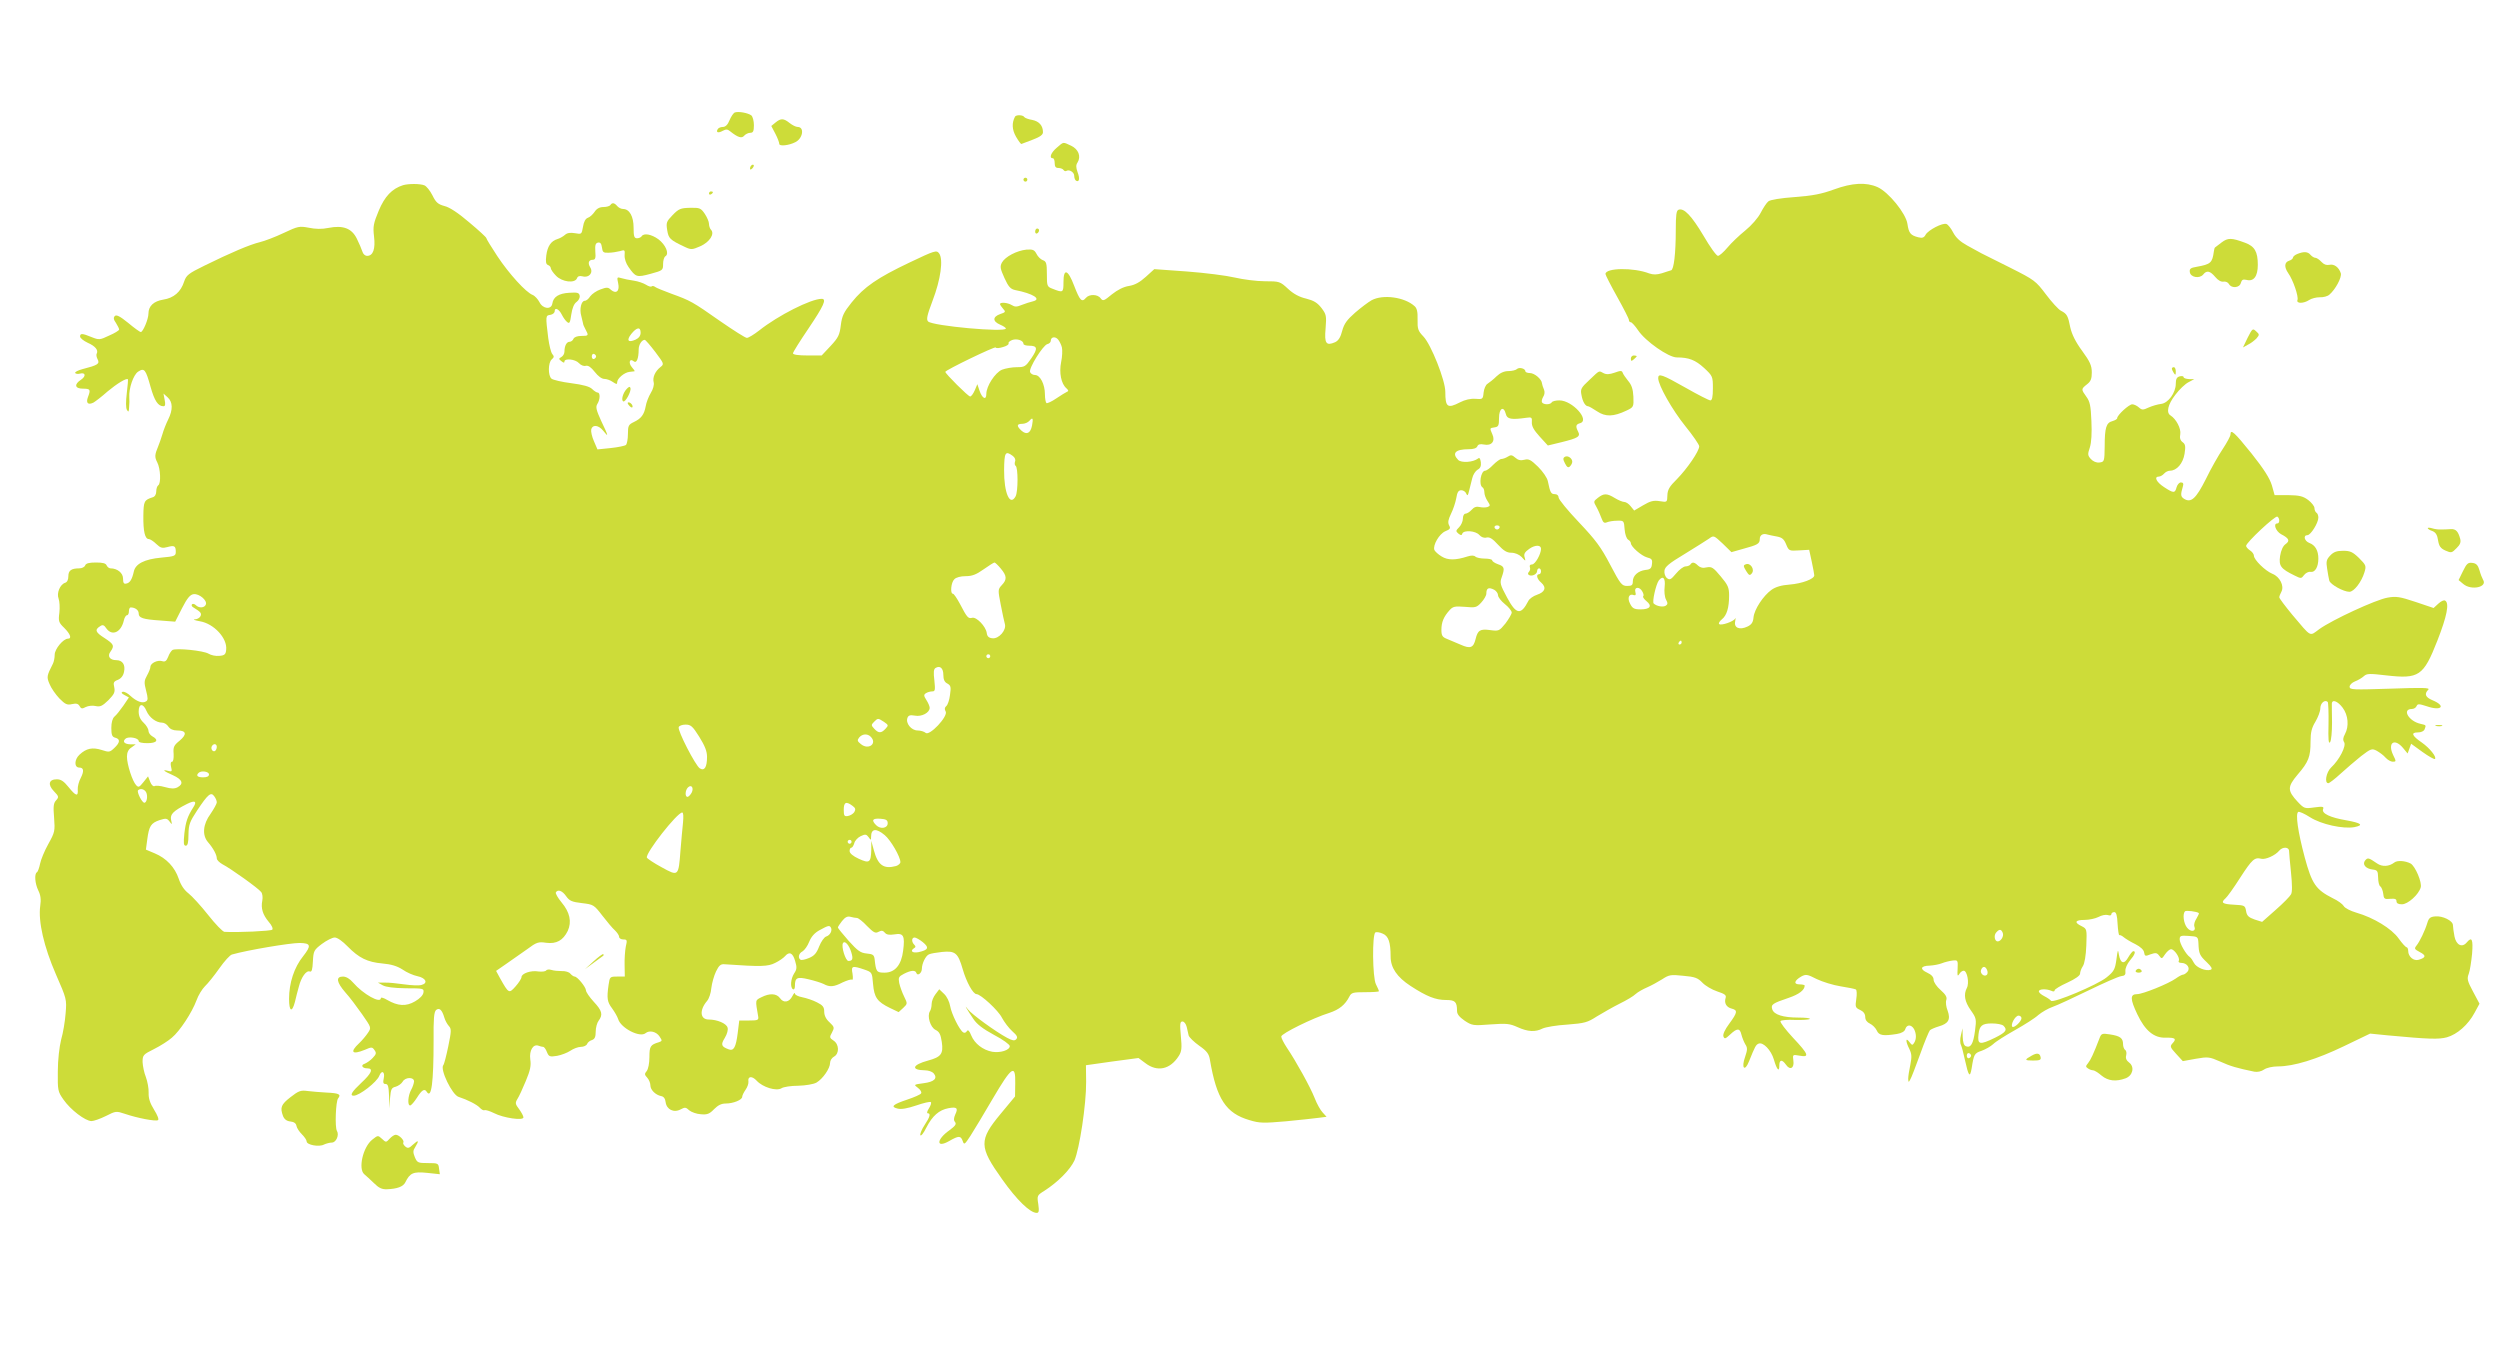 <?xml version="1.0" standalone="no"?>
<!DOCTYPE svg PUBLIC "-//W3C//DTD SVG 20010904//EN"
 "http://www.w3.org/TR/2001/REC-SVG-20010904/DTD/svg10.dtd">
<svg version="1.0" xmlns="http://www.w3.org/2000/svg"
 width="1280pt" height="697pt" viewBox="0 0 1280 697"
 preserveAspectRatio="xMidYMid meet">
<g transform="translate(0,697) scale(0.1,-0.1)"
fill="#cddc39" stroke="none">
<path d="M3762 6394 c-7 -3 -19 -21 -27 -40 -9 -23 -21 -34 -34 -34 -11 0 -23
-5 -26 -11 -11 -17 2 -22 25 -9 17 9 25 9 38 -2 40 -32 60 -38 72 -23 7 8 21
15 31 15 15 0 19 8 19 39 0 21 -6 44 -13 50 -17 13 -67 22 -85 15z"/>
<path d="M5197 6373 c-17 -32 -16 -66 5 -103 13 -22 25 -39 28 -37 3 1 29 11
58 22 37 14 52 25 52 38 0 34 -20 56 -55 63 -19 3 -38 10 -41 15 -6 11 -41 12
-47 2z"/>
<path d="M3971 6343 l-22 -18 21 -40 c11 -21 20 -45 20 -52 0 -13 49 -8 82 9
39 19 48 78 12 78 -9 0 -27 9 -41 20 -31 25 -45 25 -72 3z"/>
<path d="M5411 6214 c-30 -25 -41 -54 -21 -54 6 0 10 -11 10 -25 0 -18 5 -25
19 -25 11 0 23 -5 26 -10 4 -6 10 -8 15 -5 15 9 40 -7 40 -25 0 -11 4 -21 9
-25 17 -10 21 11 8 44 -8 23 -9 36 0 49 19 31 5 68 -33 86 -43 20 -37 21 -73
-10z"/>
<path d="M3847 6123 c-4 -3 -7 -11 -7 -17 0 -6 5 -5 12 2 6 6 9 14 7 17 -3 3
-9 2 -12 -2z"/>
<path d="M5240 6050 c0 -5 5 -10 10 -10 6 0 10 5 10 10 0 6 -4 10 -10 10 -5 0
-10 -4 -10 -10z"/>
<path d="M2064 6022 c-57 -18 -94 -57 -125 -131 -27 -65 -30 -81 -24 -131 8
-65 -5 -100 -35 -100 -11 0 -21 9 -25 23 -4 12 -16 41 -28 65 -26 53 -70 70
-146 55 -33 -7 -66 -6 -100 1 -48 9 -55 8 -129 -27 -42 -20 -97 -41 -122 -47
-50 -12 -147 -53 -283 -120 -82 -40 -93 -49 -104 -81 -17 -54 -54 -85 -107
-93 -49 -8 -76 -33 -76 -72 0 -28 -28 -94 -39 -94 -5 0 -34 21 -65 47 -42 34
-60 43 -68 35 -8 -8 -7 -18 6 -36 9 -14 16 -29 16 -33 0 -5 -23 -19 -51 -31
-48 -23 -52 -23 -90 -8 -48 20 -59 20 -59 3 0 -8 18 -22 39 -32 39 -17 56 -38
46 -56 -3 -5 -1 -18 5 -29 12 -23 0 -30 -78 -50 -23 -6 -40 -15 -37 -20 3 -4
14 -6 24 -3 29 8 33 -13 6 -31 -37 -24 -32 -46 10 -46 38 0 40 -5 25 -44 -11
-30 1 -41 29 -27 10 6 43 31 72 57 48 40 97 70 104 62 1 -2 -1 -34 -6 -72 -5
-42 -5 -75 1 -85 8 -13 10 -10 11 14 2 17 2 39 1 50 -3 47 21 116 45 132 32
21 39 12 64 -78 20 -71 38 -99 66 -99 9 0 11 9 6 33 l-6 32 21 -19 c27 -24 28
-64 3 -114 -10 -20 -24 -55 -30 -77 -7 -22 -16 -49 -21 -60 -18 -43 -19 -55
-5 -82 17 -32 20 -109 5 -118 -5 -3 -10 -17 -10 -31 0 -15 -7 -27 -18 -30 -44
-14 -47 -20 -48 -95 -1 -79 8 -119 28 -119 6 0 24 -11 38 -25 22 -21 31 -23
57 -16 36 10 43 6 43 -25 0 -20 -6 -23 -74 -29 -87 -8 -133 -32 -141 -72 -9
-40 -20 -58 -39 -61 -12 -3 -16 4 -16 26 0 28 -29 52 -64 52 -8 0 -16 7 -20
15 -4 11 -20 15 -55 15 -34 0 -51 -4 -55 -15 -3 -8 -16 -15 -30 -15 -41 0 -56
-11 -56 -40 0 -18 -6 -31 -17 -34 -26 -9 -44 -53 -33 -81 5 -13 7 -46 4 -72
-6 -44 -3 -51 25 -78 31 -31 40 -55 19 -55 -24 0 -68 -53 -68 -82 0 -16 -4
-36 -9 -46 -32 -63 -33 -68 -17 -105 8 -20 31 -53 50 -73 30 -30 39 -35 65
-29 22 5 32 2 39 -11 7 -13 13 -14 31 -4 12 6 35 9 51 5 23 -5 34 0 65 30 30
31 35 41 30 66 -6 24 -3 30 18 38 17 7 28 21 32 41 8 37 -8 60 -40 60 -33 0
-47 21 -29 44 21 30 17 38 -32 70 -46 29 -50 42 -21 60 13 9 20 6 32 -12 29
-40 75 -20 89 41 3 15 11 27 16 27 6 0 10 9 10 20 0 11 4 20 9 20 23 0 41 -14
41 -30 0 -24 21 -31 111 -37 l76 -6 35 69 c27 53 42 70 60 72 28 3 70 -32 62
-53 -7 -18 -35 -20 -52 -3 -6 6 -15 8 -19 4 -4 -4 -1 -12 7 -16 37 -23 43 -29
37 -44 -4 -9 -17 -17 -29 -17 -13 -1 -1 -5 26 -10 71 -12 141 -87 134 -146 -2
-23 -8 -29 -35 -31 -18 -2 -42 3 -55 11 -26 16 -166 30 -185 19 -6 -4 -17 -20
-22 -35 -9 -22 -16 -27 -31 -22 -23 7 -60 -10 -60 -30 0 -7 -8 -27 -17 -43
-15 -27 -16 -36 -5 -78 10 -38 10 -49 0 -55 -18 -12 -48 -1 -80 28 -14 14 -32
23 -40 21 -9 -3 -6 -9 10 -17 l22 -12 -29 -43 c-16 -23 -36 -48 -45 -55 -10
-9 -16 -30 -16 -58 0 -36 4 -46 20 -50 27 -7 25 -25 -5 -53 -23 -22 -27 -22
-64 -10 -47 15 -79 9 -114 -24 -27 -25 -28 -66 -1 -66 23 0 25 -18 8 -52 -10
-18 -17 -45 -16 -60 3 -38 -9 -35 -47 12 -24 30 -39 40 -60 40 -41 0 -48 -27
-15 -61 26 -27 26 -30 11 -47 -13 -14 -15 -31 -10 -89 5 -68 4 -74 -30 -135
-19 -34 -38 -80 -42 -101 -4 -20 -11 -40 -16 -43 -14 -8 -10 -58 7 -93 12 -24
15 -46 10 -79 -11 -80 19 -210 80 -350 55 -126 56 -128 50 -200 -3 -41 -13
-101 -23 -135 -9 -37 -17 -103 -17 -163 -1 -96 0 -103 29 -144 36 -52 111
-109 143 -110 12 0 46 12 74 26 51 26 53 26 98 11 61 -21 158 -40 169 -32 6 3
-3 26 -20 53 -21 34 -29 58 -28 87 1 22 -6 58 -14 80 -9 22 -16 57 -17 77 0
36 3 39 59 67 32 16 73 42 91 58 41 34 103 129 126 191 9 26 29 58 43 72 15
14 48 55 74 92 26 37 55 69 65 71 81 23 297 59 346 59 58 -1 61 -13 18 -68
-46 -57 -72 -137 -72 -218 0 -65 15 -73 30 -16 5 22 14 57 20 78 12 48 38 85
56 78 10 -4 14 9 16 52 3 53 5 58 46 89 24 18 54 33 66 33 13 0 40 -19 66 -46
58 -59 101 -80 178 -87 45 -4 75 -13 103 -31 21 -15 56 -30 76 -34 44 -9 56
-36 21 -45 -13 -4 -52 -2 -88 3 -36 5 -81 10 -100 9 l-35 0 25 -14 c17 -9 56
-14 118 -15 91 0 93 -1 90 -22 -2 -14 -19 -31 -43 -45 -46 -27 -88 -24 -142 7
-18 11 -33 15 -33 10 0 -31 -91 20 -142 79 -17 20 -36 31 -52 31 -38 0 -33
-29 12 -81 22 -24 60 -75 86 -112 47 -68 48 -68 30 -95 -10 -15 -30 -39 -46
-54 -48 -45 -36 -60 30 -33 34 15 38 15 49 -1 11 -15 10 -21 -9 -41 -11 -12
-30 -25 -40 -29 -23 -7 -14 -24 13 -24 32 0 22 -25 -31 -74 -49 -46 -61 -66
-39 -66 29 0 119 70 131 102 12 31 30 21 23 -12 -5 -23 -3 -30 9 -30 13 0 16
-13 18 -62 l2 -63 3 52 c4 46 7 54 29 59 13 4 29 15 35 25 13 25 59 26 59 2
-1 -10 -7 -29 -15 -43 -16 -29 -20 -80 -5 -80 5 0 21 18 35 40 25 40 39 48 50
30 24 -39 35 48 35 261 -1 114 2 148 13 158 17 13 30 1 42 -39 4 -14 14 -33
23 -43 14 -15 13 -26 -3 -105 -10 -48 -21 -91 -25 -95 -19 -21 45 -153 78
-163 46 -15 93 -39 108 -55 9 -10 20 -16 25 -13 5 2 26 -4 48 -15 48 -25 151
-40 151 -22 0 7 -10 25 -22 42 -20 26 -21 32 -9 52 8 12 27 53 43 92 23 55 28
79 23 111 -6 46 15 80 42 70 8 -3 19 -6 24 -6 5 0 14 -12 19 -26 10 -24 14
-26 52 -20 22 4 53 16 68 26 16 11 40 20 54 20 15 0 29 7 32 15 3 8 14 17 25
20 14 5 19 16 19 43 0 20 7 46 15 56 23 31 18 51 -25 97 -22 24 -40 50 -40 59
-1 17 -44 70 -58 70 -5 0 -15 7 -22 15 -6 8 -26 14 -43 13 -18 0 -42 2 -54 6
-12 4 -24 2 -27 -3 -4 -5 -21 -7 -39 -5 -38 7 -87 -10 -87 -29 0 -7 -14 -29
-30 -47 -34 -38 -35 -38 -80 42 l-20 37 52 36 c29 20 77 54 107 75 48 36 58
39 97 33 53 -7 87 12 111 61 21 46 11 95 -32 146 -19 23 -32 46 -29 51 10 17
33 9 53 -20 17 -24 30 -29 81 -35 58 -7 61 -8 104 -64 24 -31 53 -66 65 -76
11 -11 21 -25 21 -33 0 -7 10 -13 21 -13 20 0 21 -3 13 -37 -4 -21 -7 -64 -6
-95 l1 -58 -38 0 c-38 0 -39 -1 -45 -42 -10 -70 -7 -88 18 -121 13 -18 27 -42
31 -55 14 -46 111 -96 140 -72 20 17 56 8 72 -17 14 -21 14 -23 -3 -29 -44
-13 -49 -21 -49 -76 0 -32 -6 -62 -14 -72 -12 -14 -11 -19 3 -34 9 -10 16 -28
16 -39 0 -23 26 -49 55 -55 13 -2 21 -13 23 -31 5 -38 42 -56 77 -37 22 12 27
11 44 -5 11 -9 38 -19 60 -20 32 -3 44 2 67 26 20 20 37 29 60 29 39 0 84 19
84 34 0 7 8 23 17 36 10 14 16 32 15 42 -5 28 18 31 42 5 31 -34 101 -55 127
-39 10 7 49 13 86 13 38 1 79 8 93 16 33 19 70 73 70 101 0 12 9 26 20 32 28
15 27 63 -2 82 -21 14 -22 17 -8 42 13 25 12 28 -13 52 -18 16 -27 35 -27 54
0 24 -7 33 -37 48 -21 11 -55 22 -75 26 -21 4 -38 12 -38 19 0 7 -6 1 -13 -13
-16 -32 -45 -37 -63 -11 -18 25 -53 27 -96 5 -32 -16 -31 -12 -16 -99 3 -18
-3 -20 -47 -20 l-50 0 -8 -65 c-9 -71 -20 -92 -45 -83 -39 14 -43 24 -21 59
12 20 18 42 14 53 -6 21 -53 41 -96 41 -45 0 -49 48 -9 95 10 11 20 41 22 66
3 26 14 64 24 85 15 31 24 39 44 37 187 -13 222 -12 259 7 21 10 43 26 50 34
22 26 40 18 52 -24 10 -33 9 -43 -5 -64 -18 -28 -21 -72 -6 -81 6 -3 10 4 10
17 0 43 11 48 70 34 30 -7 65 -18 77 -24 31 -17 53 -15 97 8 22 10 43 17 48
14 5 -4 6 9 3 30 -8 41 -2 43 60 22 40 -14 40 -14 45 -74 6 -69 21 -91 87
-123 l44 -21 23 21 c23 22 23 22 5 59 -10 20 -21 51 -25 69 -5 28 -3 33 24 47
37 19 59 20 64 4 6 -17 28 0 28 22 0 27 20 68 37 74 8 4 38 9 66 12 68 7 82
-5 106 -88 19 -66 53 -128 71 -128 21 0 112 -84 130 -121 12 -22 35 -53 53
-69 25 -22 29 -31 20 -41 -9 -9 -19 -7 -46 7 -60 32 -182 121 -201 146 -24 33
-6 0 27 -48 19 -29 50 -52 107 -83 44 -23 80 -49 80 -57 0 -21 -49 -36 -90
-29 -48 9 -90 42 -107 83 -10 25 -17 32 -23 22 -4 -7 -12 -10 -18 -6 -19 11
-60 94 -67 134 -4 23 -17 50 -31 63 l-25 24 -19 -25 c-11 -14 -20 -36 -20 -50
0 -14 -4 -31 -9 -38 -15 -24 2 -82 29 -95 20 -10 26 -23 32 -62 9 -61 -4 -77
-70 -95 -82 -22 -90 -49 -16 -50 17 0 37 -7 44 -15 22 -26 4 -44 -51 -51 -51
-7 -52 -7 -29 -24 13 -10 20 -22 16 -28 -3 -6 -35 -20 -71 -32 -75 -25 -87
-37 -49 -46 18 -5 51 1 95 16 38 13 71 21 75 17 4 -3 -1 -18 -10 -32 -9 -14
-12 -25 -6 -25 16 0 12 -18 -16 -60 -14 -21 -24 -45 -22 -52 3 -7 17 10 31 39
31 60 65 90 113 99 43 8 51 1 35 -32 -8 -19 -9 -30 -1 -39 8 -10 1 -20 -29
-42 -68 -48 -69 -94 -1 -55 49 28 59 28 69 0 7 -21 10 -19 40 27 18 28 69 113
114 190 97 165 117 179 115 79 l-1 -68 -73 -88 c-113 -136 -112 -169 7 -336
75 -106 143 -172 177 -172 11 0 13 9 8 45 -7 43 -6 45 31 68 70 45 132 108
154 155 26 59 61 289 60 403 l-1 85 134 19 135 18 35 -26 c61 -47 127 -33 171
36 15 23 17 40 11 102 -6 63 -4 75 8 75 9 0 18 -12 22 -28 3 -15 8 -35 10 -44
3 -9 27 -33 54 -52 40 -28 50 -42 55 -73 34 -200 82 -273 202 -308 52 -16 72
-16 188 -6 72 7 147 15 168 18 l39 5 -20 22 c-11 11 -30 45 -41 74 -22 56 -95
188 -143 259 -15 23 -28 48 -28 56 0 15 162 95 246 121 51 17 81 41 103 84 10
20 19 22 81 22 39 0 70 2 70 5 0 4 -7 19 -15 35 -18 34 -20 256 -3 266 5 3 22
1 37 -6 30 -12 41 -44 41 -118 0 -57 33 -105 102 -150 83 -54 128 -72 182 -72
46 0 56 -9 56 -56 0 -17 12 -31 39 -50 38 -25 44 -26 133 -19 82 6 98 4 138
-14 53 -24 91 -26 128 -7 15 7 72 17 126 20 90 7 104 11 152 42 30 18 82 48
116 65 35 17 72 39 83 50 11 10 38 25 59 34 21 9 55 28 76 41 35 23 44 25 108
18 60 -5 75 -11 98 -35 15 -16 49 -36 76 -45 39 -13 48 -19 43 -34 -8 -26 4
-47 31 -54 32 -8 30 -20 -12 -77 -23 -31 -34 -55 -30 -66 6 -14 10 -12 34 10
36 34 50 34 58 0 4 -16 13 -38 20 -50 12 -18 11 -28 -1 -64 -21 -58 -2 -79 20
-23 31 77 35 85 50 91 23 8 63 -34 77 -81 15 -52 28 -68 28 -33 0 32 13 35 34
6 21 -31 44 -18 38 21 -4 31 -4 31 32 25 52 -10 47 6 -34 92 -38 41 -67 79
-64 85 3 5 37 8 74 6 38 -1 72 1 76 5 4 4 -22 7 -58 7 -79 0 -125 15 -134 42
-8 25 1 31 84 59 53 18 82 40 82 63 0 3 -12 6 -26 6 -32 0 -28 19 8 40 24 13
31 12 80 -13 29 -14 84 -31 122 -37 38 -6 73 -13 78 -16 5 -3 6 -25 2 -50 -6
-40 -4 -44 20 -55 17 -8 26 -20 26 -36 0 -15 9 -27 24 -34 13 -6 29 -22 35
-35 11 -26 33 -29 103 -18 24 4 40 13 43 25 8 25 31 24 45 0 12 -24 13 -51 0
-71 -8 -13 -11 -12 -24 5 -20 27 -20 3 0 -36 12 -25 13 -40 5 -80 -6 -28 -11
-60 -11 -72 1 -19 2 -20 10 -5 6 9 28 67 51 130 22 62 45 117 50 123 5 5 26
14 46 20 49 14 61 35 45 80 -8 19 -11 44 -7 55 5 14 -3 28 -29 51 -20 17 -36
41 -36 53 0 14 -11 26 -33 36 -39 18 -34 35 13 36 19 1 47 6 62 12 15 6 39 12
55 14 27 3 28 2 26 -42 -2 -35 -1 -41 8 -28 5 10 16 18 23 18 18 0 30 -64 16
-89 -17 -33 -11 -69 20 -113 29 -41 30 -46 22 -106 -9 -68 -22 -88 -46 -79
-11 4 -16 20 -17 49 l-1 43 -8 -35 c-5 -19 -5 -41 0 -50 4 -8 13 -42 20 -75
19 -86 26 -96 35 -44 11 71 14 77 51 89 19 7 46 22 59 34 13 13 64 45 112 72
48 27 102 61 119 77 18 15 51 34 74 42 23 8 105 46 183 84 78 38 153 71 167
73 20 2 24 8 22 27 -1 13 9 36 23 53 25 29 32 48 18 48 -5 0 -16 -14 -26 -31
-21 -38 -40 -33 -48 12 -5 31 -6 29 -13 -24 -7 -51 -13 -61 -50 -91 -46 -38
-274 -134 -285 -120 -3 5 -19 16 -35 24 -16 8 -28 19 -27 25 2 12 39 13 64 2
10 -5 17 -4 17 3 0 5 29 23 65 39 41 19 65 36 65 46 0 9 6 26 14 38 9 13 16
55 18 107 3 83 3 84 -24 98 -40 19 -34 32 15 32 23 0 55 7 71 15 16 9 37 13
48 10 10 -4 18 -2 18 4 0 6 7 11 15 11 10 0 15 -16 17 -60 2 -33 6 -59 9 -58
3 2 14 -3 23 -11 10 -8 36 -24 59 -35 27 -14 43 -29 45 -43 3 -19 6 -20 33 -9
26 9 33 8 44 -7 13 -18 14 -17 30 7 10 14 23 26 31 26 17 0 48 -46 39 -60 -3
-5 2 -10 13 -10 29 0 48 -26 32 -45 -7 -8 -17 -15 -22 -15 -6 0 -23 -9 -38
-20 -38 -27 -169 -80 -198 -80 -37 0 -36 -25 1 -103 40 -84 85 -122 146 -120
47 1 56 -5 36 -27 -16 -17 -15 -21 17 -56 l34 -37 66 12 c63 11 70 10 125 -14
52 -24 88 -34 175 -52 16 -3 36 1 50 11 13 9 43 16 71 16 80 0 198 36 339 104
l133 64 90 -9 c213 -20 261 -21 303 -10 53 15 109 64 142 126 l25 46 -33 62
c-29 54 -32 66 -22 91 6 16 13 62 17 102 6 75 -1 90 -27 59 -24 -29 -54 -14
-63 30 -4 22 -8 48 -8 58 0 23 -53 49 -91 45 -25 -2 -33 -9 -40 -33 -12 -40
-39 -96 -56 -117 -12 -15 -10 -18 18 -33 33 -17 31 -28 -6 -39 -26 -8 -54 16
-54 45 0 10 -4 19 -8 19 -5 0 -23 20 -41 45 -36 51 -129 107 -216 132 -31 9
-60 24 -65 34 -6 10 -30 28 -56 40 -87 44 -107 73 -144 210 -35 131 -48 223
-33 232 5 3 32 -9 60 -27 58 -37 169 -61 227 -51 50 10 37 21 -41 35 -82 14
-127 35 -119 57 6 13 -1 15 -45 9 -49 -7 -52 -6 -85 29 -53 57 -53 76 -1 138
57 66 67 92 67 170 0 48 6 71 25 102 13 22 25 53 25 68 0 27 23 47 38 33 3 -4
5 -55 4 -114 -2 -76 0 -103 8 -92 6 8 10 53 10 100 -1 47 -1 91 -1 98 2 23 30
12 55 -21 29 -38 34 -96 12 -136 -10 -18 -11 -30 -4 -41 12 -19 -24 -90 -67
-130 -25 -24 -35 -80 -14 -80 5 0 34 22 62 48 29 26 76 67 105 90 51 39 56 41
81 28 14 -8 35 -23 45 -35 11 -12 27 -21 37 -21 18 0 18 2 2 34 -30 63 6 89
50 37 l24 -29 9 25 9 25 58 -42 c32 -23 61 -39 64 -36 10 10 -27 56 -67 84
-51 35 -58 52 -21 52 17 0 31 6 35 16 8 22 9 21 -21 28 -60 13 -97 76 -44 76
10 0 21 7 24 15 5 12 12 12 52 -1 75 -26 101 1 29 31 -36 15 -43 32 -21 54 10
10 -29 11 -195 5 -191 -6 -208 -6 -208 10 0 9 12 21 27 27 16 6 36 18 46 27
15 14 29 14 115 4 167 -19 190 -4 261 177 49 125 63 193 40 206 -6 4 -21 -3
-35 -16 l-24 -22 -92 31 c-81 27 -100 30 -144 22 -59 -10 -282 -113 -349 -161
-52 -38 -38 -45 -139 74 -36 44 -66 83 -66 89 0 5 5 18 11 29 15 29 -8 76 -46
91 -37 15 -95 72 -95 93 0 8 -9 20 -20 27 -11 7 -20 18 -20 23 0 17 149 156
160 150 13 -8 13 -35 0 -35 -23 0 -8 -40 19 -55 41 -21 47 -34 23 -51 -13 -9
-23 -31 -28 -61 -7 -51 3 -65 75 -100 32 -16 34 -16 48 3 8 10 22 18 33 16 23
-4 40 25 40 68 0 41 -16 69 -46 80 -26 10 -33 40 -10 40 17 0 56 63 56 90 0
10 -4 22 -10 25 -5 3 -10 14 -10 24 0 9 -15 28 -32 41 -27 20 -45 24 -103 25
l-69 0 -14 50 c-11 36 -39 81 -104 163 -88 109 -108 128 -108 97 0 -8 -18 -41
-39 -73 -21 -31 -61 -101 -87 -155 -51 -101 -76 -124 -113 -100 -16 11 -17 21
-5 61 5 16 2 22 -10 22 -8 0 -18 -11 -22 -25 -8 -31 -15 -31 -64 1 -40 26 -53
54 -26 54 7 0 19 7 26 15 7 8 20 15 30 15 35 0 67 37 75 87 6 38 4 49 -10 59
-12 9 -16 22 -12 41 5 28 -21 78 -50 96 -23 14 -14 56 25 106 20 27 51 56 67
64 l30 16 -27 0 c-16 1 -28 5 -28 10 0 5 -9 7 -20 4 -15 -4 -20 -14 -20 -38 0
-46 -39 -99 -75 -103 -17 -2 -45 -10 -63 -18 -30 -14 -35 -14 -51 0 -10 9 -25
16 -34 16 -16 0 -77 -55 -77 -71 0 -5 -11 -11 -24 -15 -32 -8 -40 -33 -40
-129 -1 -78 -2 -80 -27 -83 -15 -2 -32 5 -44 18 -16 18 -17 24 -5 59 8 25 11
73 8 135 -3 79 -8 101 -26 125 -27 38 -27 39 3 63 20 15 25 29 25 61 0 35 -9
55 -49 110 -34 46 -53 85 -61 120 -12 61 -17 70 -48 86 -12 6 -47 44 -77 84
-52 69 -59 74 -182 136 -70 35 -137 68 -148 74 -11 6 -44 24 -73 40 -36 20
-58 40 -72 67 -10 20 -26 40 -34 43 -19 8 -94 -31 -107 -55 -8 -15 -17 -18
-37 -13 -40 10 -49 21 -56 69 -8 54 -97 163 -153 188 -59 26 -130 22 -223 -12
-63 -23 -108 -32 -201 -39 -71 -5 -126 -14 -135 -22 -9 -7 -26 -33 -39 -58
-13 -26 -48 -66 -79 -91 -31 -25 -72 -64 -91 -87 -20 -24 -42 -43 -49 -43 -8
0 -41 46 -74 103 -61 102 -100 144 -128 133 -11 -4 -14 -27 -14 -103 0 -122
-10 -204 -24 -207 -6 -2 -27 -8 -47 -15 -27 -8 -44 -8 -65 -1 -80 31 -224 29
-224 -3 0 -5 27 -58 60 -117 33 -59 60 -112 60 -118 0 -7 4 -12 10 -12 5 0 22
-19 37 -41 37 -56 156 -139 198 -139 62 0 95 -13 140 -54 44 -41 45 -44 45
-104 0 -44 -4 -62 -13 -62 -7 0 -64 29 -127 65 -120 68 -140 75 -140 49 0 -36
72 -163 139 -246 39 -48 71 -95 71 -103 0 -25 -62 -115 -114 -168 -39 -38 -48
-55 -49 -83 -1 -36 -1 -36 -39 -30 -31 5 -48 1 -85 -21 l-46 -27 -18 22 c-9
12 -24 22 -33 22 -8 0 -30 9 -48 20 -41 25 -56 25 -87 1 -23 -18 -23 -19 -7
-47 9 -16 20 -42 26 -58 8 -22 14 -26 28 -20 9 4 33 8 52 8 34 1 35 0 38 -44
2 -26 10 -48 18 -53 8 -4 14 -13 14 -18 0 -18 54 -65 83 -73 24 -6 28 -11 25
-34 -2 -22 -9 -28 -33 -30 -38 -5 -65 -29 -65 -59 0 -19 -5 -23 -29 -23 -27 0
-34 8 -87 109 -47 90 -74 126 -160 217 -57 60 -104 117 -104 127 0 10 -8 17
-19 17 -20 0 -24 8 -36 66 -3 17 -25 49 -50 74 -37 36 -48 42 -70 36 -19 -5
-33 -2 -47 11 -16 14 -23 15 -38 5 -11 -7 -26 -12 -33 -12 -7 0 -26 -14 -42
-30 -16 -17 -34 -30 -41 -30 -22 0 -34 -72 -14 -85 6 -3 10 -15 10 -26 0 -11
7 -31 16 -44 15 -23 15 -25 0 -31 -9 -3 -27 -3 -40 0 -16 4 -29 0 -41 -14 -10
-11 -24 -20 -32 -20 -7 0 -13 -11 -13 -25 0 -14 -9 -34 -19 -44 -18 -18 -18
-21 -4 -33 13 -10 17 -10 20 0 7 19 68 15 87 -7 11 -12 25 -17 38 -13 15 3 30
-6 58 -37 29 -31 45 -41 68 -41 19 0 40 -9 53 -22 21 -23 21 -23 15 -1 -5 16
0 26 24 43 30 21 60 21 60 0 0 -27 -30 -80 -46 -80 -10 0 -14 -5 -11 -14 3 -7
1 -18 -5 -24 -6 -6 -6 -12 0 -16 15 -9 42 4 42 20 0 8 5 14 10 14 6 0 10 -7
10 -15 0 -8 -4 -15 -10 -15 -17 0 -11 -25 11 -43 28 -25 20 -48 -21 -62 -19
-6 -40 -21 -45 -32 -38 -74 -62 -70 -109 18 -35 65 -38 75 -27 104 16 46 14
55 -19 66 -17 6 -30 15 -30 20 0 5 -17 9 -38 9 -21 0 -43 5 -48 10 -7 7 -21 7
-40 1 -62 -20 -101 -20 -133 0 -17 10 -34 26 -37 33 -9 24 25 83 56 96 25 10
28 15 19 31 -7 14 -4 29 10 58 11 22 23 58 27 80 5 31 11 41 26 41 10 0 22 -8
25 -17 6 -14 9 -11 15 15 4 17 12 47 16 64 4 18 17 37 27 43 14 7 19 18 17 38
-3 20 -7 26 -15 19 -25 -19 -84 -23 -101 -7 -34 35 -14 55 54 55 24 0 40 5 44
15 4 10 14 13 34 9 39 -8 59 17 43 52 -14 33 -15 32 12 36 19 3 22 9 22 48 0
50 24 64 35 20 6 -26 28 -30 105 -19 27 4 30 2 28 -23 -1 -20 10 -40 40 -73
l42 -46 70 17 c85 21 98 29 85 54 -14 27 -12 37 9 43 54 14 -38 117 -105 117
-18 0 -36 -4 -39 -10 -8 -13 -42 -13 -50 0 -3 5 0 18 6 28 8 12 9 26 4 38 -5
11 -9 24 -10 31 -1 21 -38 53 -62 53 -12 0 -23 4 -23 9 0 14 -32 23 -44 11 -5
-5 -25 -10 -43 -10 -22 0 -42 -9 -61 -27 -16 -16 -37 -32 -46 -38 -9 -5 -18
-26 -20 -45 -3 -34 -5 -35 -42 -32 -25 2 -54 -5 -79 -18 -64 -33 -75 -25 -75
54 0 59 -73 242 -112 283 -28 29 -31 39 -30 87 1 40 -3 58 -16 69 -51 46 -161
61 -219 30 -18 -10 -56 -39 -85 -64 -41 -36 -56 -56 -66 -93 -8 -32 -19 -50
-36 -58 -46 -20 -56 -7 -49 70 5 65 4 72 -21 105 -21 27 -39 38 -78 48 -35 8
-65 24 -93 50 -41 38 -44 39 -119 39 -42 0 -111 9 -154 19 -42 10 -152 24
-245 31 l-167 12 -43 -39 c-31 -28 -56 -42 -86 -47 -28 -4 -59 -20 -88 -43
-41 -34 -46 -36 -58 -20 -15 21 -58 22 -75 2 -21 -25 -31 -14 -60 61 -32 85
-55 93 -55 19 0 -54 -2 -55 -57 -33 -27 10 -28 14 -28 75 0 55 -3 65 -21 71
-11 4 -26 19 -32 32 -11 21 -19 24 -51 22 -50 -5 -109 -36 -126 -66 -11 -21
-9 -31 13 -80 20 -44 31 -56 54 -61 93 -18 138 -47 91 -58 -13 -3 -38 -11 -56
-18 -26 -11 -36 -11 -52 -1 -21 13 -60 16 -60 5 0 -3 7 -14 16 -24 14 -15 13
-18 -15 -27 -39 -14 -40 -37 -1 -54 17 -7 30 -16 30 -20 0 -21 -374 13 -398
36 -10 10 -6 30 23 107 41 107 56 212 33 242 -13 17 -21 15 -151 -47 -164 -78
-233 -125 -297 -205 -40 -50 -49 -68 -55 -116 -6 -50 -13 -64 -52 -106 l-46
-49 -73 0 c-46 0 -74 4 -74 11 0 6 36 63 80 128 78 116 94 151 67 151 -55 0
-223 -85 -320 -162 -27 -21 -55 -38 -63 -38 -8 0 -69 39 -137 86 -141 99 -152
105 -249 140 -40 15 -78 30 -84 35 -6 5 -14 6 -17 3 -4 -4 -17 0 -29 8 -13 8
-41 18 -63 21 -22 3 -51 9 -64 13 -22 7 -23 5 -16 -26 9 -40 -10 -57 -37 -34
-14 14 -22 14 -54 2 -20 -7 -43 -23 -52 -35 -8 -13 -20 -23 -28 -23 -18 0 -28
-43 -18 -77 4 -16 8 -32 9 -38 0 -5 6 -20 13 -32 17 -31 16 -33 -22 -33 -21 0
-36 -6 -40 -15 -3 -8 -12 -15 -20 -15 -15 0 -26 -21 -26 -50 0 -11 -7 -23 -16
-28 -14 -8 -14 -10 0 -21 11 -9 16 -10 16 -2 0 18 56 12 74 -8 10 -11 25 -17
35 -14 13 3 27 -7 46 -31 17 -22 36 -36 49 -36 12 0 32 -7 44 -16 18 -12 22
-13 22 -1 0 19 36 50 63 53 12 1 24 3 26 3 2 1 -4 10 -13 20 -20 22 -13 49 9
31 14 -12 25 14 25 61 0 24 16 49 31 49 4 0 28 -28 54 -62 45 -60 46 -62 27
-77 -28 -22 -42 -54 -35 -79 3 -12 -3 -35 -15 -54 -11 -18 -23 -49 -26 -68 -8
-43 -23 -63 -61 -81 -27 -13 -30 -19 -30 -61 0 -26 -5 -51 -10 -56 -6 -5 -41
-12 -78 -16 l-68 -7 -18 42 c-10 22 -16 49 -14 60 7 27 38 23 62 -7 28 -36 27
-28 -11 51 -25 55 -29 71 -20 86 15 23 16 59 2 59 -5 0 -18 8 -28 18 -13 13
-46 22 -107 30 -48 6 -94 17 -101 23 -19 15 -18 83 1 99 12 10 13 16 3 27 -7
8 -16 45 -21 82 -14 114 -14 116 11 119 12 2 22 10 22 19 0 22 23 10 37 -19 7
-14 19 -31 27 -37 12 -10 15 -3 21 39 5 33 14 55 27 64 11 8 18 22 16 32 -3
15 -11 18 -53 15 -54 -3 -82 -21 -87 -55 -5 -33 -49 -28 -66 7 -8 15 -23 32
-35 37 -34 13 -120 107 -181 199 -31 47 -56 88 -56 92 0 4 -39 40 -87 80 -56
48 -101 78 -127 84 -33 9 -44 18 -62 55 -12 24 -31 47 -41 51 -22 9 -81 9
-109 1z m1216 -755 c0 -16 -9 -28 -26 -36 -38 -17 -48 -4 -22 29 28 35 48 38
48 7z m2157 -76 c3 -14 2 -47 -4 -75 -11 -54 0 -111 27 -134 11 -10 12 -15 3
-18 -7 -3 -31 -18 -55 -34 -23 -16 -46 -26 -50 -24 -4 3 -8 23 -8 45 0 51 -24
99 -51 99 -11 0 -22 7 -25 15 -8 19 66 137 88 143 10 2 18 10 18 17 0 21 24
24 38 6 7 -9 16 -27 19 -40z m-197 19 c0 -6 13 -10 29 -10 43 0 46 -14 11 -65
-29 -42 -34 -45 -74 -45 -24 0 -58 -6 -76 -13 -35 -15 -80 -84 -80 -124 0 -34
-21 -24 -35 17 l-11 33 -13 -31 c-8 -18 -18 -32 -24 -32 -10 0 -127 117 -127
126 0 9 255 132 258 125 2 -5 18 -4 37 2 19 5 32 14 29 19 -3 4 5 12 18 17 24
9 58 -2 58 -19z m-2188 -65 c0 -5 -5 -11 -11 -13 -6 -2 -11 4 -11 13 0 9 5 15
11 13 6 -2 11 -8 11 -13z m2232 -354 c-8 -40 -28 -49 -54 -26 -26 24 -25 35 4
35 13 0 29 7 36 15 18 21 21 14 14 -24z m-99 -155 c11 -8 16 -20 12 -29 -3 -9
-2 -19 3 -22 13 -8 13 -131 0 -156 -29 -54 -60 17 -59 135 1 90 6 100 44 72z
m2493 -367 c-2 -6 -8 -10 -13 -10 -5 0 -11 4 -13 10 -2 6 4 11 13 11 9 0 15
-5 13 -11z m1420 -46 c26 -5 36 -13 47 -40 14 -34 16 -34 66 -31 l52 3 13 -60
c7 -33 13 -65 13 -70 2 -19 -63 -43 -126 -48 -42 -3 -72 -12 -93 -27 -42 -30
-88 -100 -92 -141 -2 -25 -10 -37 -31 -47 -40 -19 -70 -7 -63 26 3 15 3 22 0
15 -7 -15 -73 -38 -82 -28 -4 4 2 14 14 24 25 20 37 59 37 122 0 41 -6 54 -43
98 -38 46 -47 51 -72 46 -19 -5 -33 -1 -44 9 -18 18 -30 20 -39 6 -3 -5 -15
-10 -25 -10 -10 0 -32 -16 -49 -37 -26 -31 -32 -34 -46 -23 -9 7 -15 24 -13
38 2 20 24 38 104 86 55 34 111 69 124 78 24 18 25 17 70 -25 l45 -44 60 17
c74 20 85 26 85 50 0 21 17 31 40 23 8 -2 30 -7 48 -10z m-3974 -164 c31 -37
33 -56 5 -85 -20 -22 -20 -24 -5 -101 8 -43 18 -87 21 -98 9 -31 -31 -77 -64
-73 -19 2 -27 10 -29 28 -5 33 -52 82 -74 77 -21 -6 -27 2 -63 71 -15 28 -31
52 -36 52 -15 0 -10 58 7 74 9 10 33 16 58 16 33 0 54 8 92 35 27 19 52 35 56
35 3 0 18 -14 32 -31z m3399 -93 c-3 -24 0 -53 7 -66 10 -18 9 -24 -1 -31 -14
-9 -47 -3 -62 11 -9 7 11 97 26 118 21 27 35 13 30 -32z m-872 -16 c10 -6 19
-18 19 -28 0 -9 16 -30 35 -45 19 -15 35 -35 35 -43 0 -8 -15 -33 -32 -56 -32
-39 -34 -40 -79 -34 -51 7 -63 -1 -74 -46 -11 -45 -27 -51 -76 -29 -24 10 -56
24 -71 30 -23 9 -28 17 -28 46 0 40 12 68 42 101 17 19 27 21 78 17 54 -5 60
-4 84 22 14 15 26 36 26 45 0 30 12 35 41 20z m758 -9 c6 -10 8 -21 4 -24 -3
-4 5 -15 17 -25 31 -25 18 -42 -30 -42 -33 0 -42 5 -54 29 -16 30 -5 54 19 44
10 -3 12 2 8 16 -7 27 22 29 36 2z m201 -261 c0 -5 -5 -10 -11 -10 -5 0 -7 5
-4 10 3 6 8 10 11 10 2 0 4 -4 4 -10z m-3540 -70 c0 -5 -4 -10 -10 -10 -5 0
-10 5 -10 10 0 6 5 10 10 10 6 0 10 -4 10 -10z m-240 -96 c0 -23 6 -37 21 -44
17 -10 19 -17 13 -58 -3 -26 -12 -52 -19 -57 -9 -8 -10 -16 -3 -28 13 -25 -84
-128 -103 -109 -7 6 -25 12 -41 12 -32 0 -62 37 -52 64 5 14 14 16 38 12 35
-7 76 15 76 40 0 8 -8 26 -17 40 -14 22 -14 27 -2 35 8 5 22 9 32 9 15 0 16 7
11 56 -5 41 -4 58 6 64 23 14 40 -1 40 -36z m-4080 -184 c14 -33 49 -60 80
-60 11 0 25 -9 32 -20 9 -13 24 -20 45 -20 47 0 52 -19 13 -52 -30 -24 -34
-33 -31 -68 1 -24 -2 -40 -8 -40 -7 0 -9 -10 -5 -27 6 -23 4 -25 -15 -20 -34
9 -24 -1 24 -22 49 -22 57 -44 24 -62 -16 -8 -32 -8 -64 1 -24 7 -48 9 -54 5
-6 -3 -16 6 -22 22 l-11 28 -24 -30 c-21 -26 -25 -28 -37 -15 -19 20 -47 106
-47 146 0 21 7 37 23 47 l22 16 -27 0 c-31 1 -43 14 -25 29 15 13 67 4 67 -12
0 -7 17 -11 45 -11 48 0 60 16 25 35 -11 6 -20 19 -20 29 0 9 -11 28 -25 41
-17 16 -25 34 -25 57 0 42 23 44 40 3z m3776 -56 c23 -16 24 -18 8 -35 -22
-24 -36 -24 -58 0 -16 17 -16 20 -1 35 20 20 20 20 51 0z m-946 -76 c29 -47
40 -74 40 -103 0 -53 -13 -74 -37 -59 -22 14 -115 194 -108 211 2 7 18 13 35
13 27 0 36 -8 70 -62z m878 0 c35 -35 -11 -70 -50 -38 -19 15 -20 20 -9 34 16
19 42 21 59 4z m-3348 -52 c0 -8 -4 -17 -9 -21 -12 -7 -24 12 -16 25 9 15 25
12 25 -4z m-40 -141 c0 -10 -10 -15 -30 -15 -29 0 -38 9 -23 23 13 13 53 7 53
-8z m2471 -94 c-7 -12 -16 -21 -21 -21 -14 0 -12 34 2 48 18 18 32 -2 19 -27z
m-2793 3 c10 -19 4 -54 -9 -54 -12 0 -40 56 -32 64 12 11 32 6 41 -10z m362
-52 c0 -7 -15 -34 -32 -59 -39 -53 -44 -109 -13 -145 27 -31 45 -65 45 -83 0
-8 13 -21 29 -30 41 -21 184 -123 198 -142 7 -8 9 -28 6 -44 -8 -39 2 -72 33
-109 16 -18 23 -35 18 -40 -7 -7 -177 -15 -245 -11 -9 1 -46 39 -83 86 -37 47
-83 97 -101 111 -22 17 -39 42 -50 75 -20 59 -63 105 -123 130 l-45 19 7 52
c9 69 19 84 63 99 32 10 38 10 51 -7 13 -18 14 -17 8 8 -6 29 11 46 82 82 40
20 52 14 32 -17 -30 -47 -39 -74 -46 -134 -5 -50 -4 -63 7 -63 10 0 14 15 14
58 1 50 6 64 44 122 56 84 71 97 88 73 7 -9 13 -23 13 -31z m3255 -18 c15 -11
17 -18 9 -32 -6 -9 -21 -18 -33 -20 -18 -3 -21 1 -21 32 0 39 12 45 45 20z
m-868 -86 c-3 -29 -9 -93 -13 -143 -10 -133 -10 -133 -97 -85 -39 21 -73 44
-75 49 -8 23 155 231 181 231 6 0 7 -20 4 -52z m1048 -3 c0 -26 -37 -32 -59
-10 -26 26 -19 36 22 33 29 -2 37 -7 37 -23z m-15 -61 c31 -26 80 -111 80
-138 0 -7 -10 -16 -22 -20 -64 -17 -93 4 -114 81 l-13 48 0 -45 c-2 -67 -9
-72 -64 -47 -30 14 -47 28 -47 40 0 9 4 17 9 17 5 0 11 10 15 23 3 13 18 29
33 36 23 11 29 10 40 -5 12 -17 13 -17 13 2 0 42 26 45 70 8z m-170 -34 c0 -5
-4 -10 -10 -10 -5 0 -10 5 -10 10 0 6 5 10 10 10 6 0 10 -4 10 -10z m7360 -47
c0 -10 5 -60 10 -111 6 -60 7 -100 0 -111 -5 -10 -40 -46 -79 -80 l-69 -61
-38 12 c-31 11 -40 19 -44 43 -5 29 -7 30 -63 33 -58 3 -68 10 -43 32 8 6 42
53 75 105 62 96 75 107 109 98 22 -5 71 17 91 41 18 22 51 20 51 -1z m-462
-318 c2 -2 -4 -14 -12 -28 -9 -13 -14 -31 -11 -40 11 -26 -17 -32 -37 -7 -18
22 -24 70 -11 84 6 6 62 -1 71 -9z m-6870 -25 c6 0 30 -18 51 -41 34 -34 43
-39 59 -30 15 8 23 7 32 -4 9 -11 23 -13 50 -9 46 8 54 -7 44 -84 -9 -73 -42
-112 -95 -112 -41 0 -44 4 -51 70 -3 21 -9 25 -40 28 -32 3 -46 13 -93 65 -30
34 -55 65 -55 68 0 4 10 19 21 33 16 20 28 26 43 22 11 -3 27 -6 34 -6z m-134
-49 c9 -15 -4 -40 -24 -46 -10 -3 -26 -26 -36 -51 -13 -34 -25 -48 -52 -59
-19 -8 -38 -12 -43 -9 -15 9 -10 33 10 43 10 6 26 28 34 49 11 27 28 46 54 60
44 24 50 25 57 13z m6000 -27 c7 -17 -9 -44 -26 -44 -15 0 -21 30 -8 45 16 19
26 19 34 -1z m1002 -54 c2 -53 6 -62 43 -97 24 -23 30 -34 20 -38 -25 -9 -74
11 -86 35 -6 12 -15 25 -20 29 -20 13 -53 70 -53 91 0 19 5 21 47 18 46 -3 47
-4 49 -38z m-6531 6 c34 -28 28 -40 -22 -51 -32 -6 -46 6 -22 21 8 4 8 9 0 17
-15 15 -14 37 2 37 6 0 26 -11 42 -24z m-366 -53 c10 -33 6 -43 -15 -43 -15 0
-38 75 -28 91 9 16 32 -10 43 -48z m5815 -90 c4 -9 3 -20 -1 -24 -13 -13 -37
7 -30 25 8 21 23 20 31 -1z m176 -246 c0 -17 -38 -52 -47 -44 -10 11 15 57 32
57 8 0 15 -6 15 -13z m-92 -39 c21 -21 13 -33 -43 -61 -80 -39 -91 -36 -85 18
5 44 19 55 68 55 27 0 53 -5 60 -12z m-166 -153 c0 -5 -5 -11 -11 -13 -6 -2
-11 4 -11 13 0 9 5 15 11 13 6 -2 11 -8 11 -13z"/>
<path d="M8939 4081 c-14 -5 -14 -9 1 -34 15 -24 19 -25 29 -13 17 20 -7 56
-30 47z"/>
<path d="M3630 5979 c0 -5 5 -7 10 -4 6 3 10 8 10 11 0 2 -4 4 -10 4 -5 0 -10
-5 -10 -11z"/>
<path d="M3125 5920 c-3 -5 -19 -10 -35 -10 -20 0 -35 -8 -46 -25 -9 -13 -24
-27 -34 -30 -12 -4 -21 -20 -25 -46 -7 -39 -7 -39 -41 -33 -24 4 -40 2 -52 -9
-9 -8 -27 -18 -38 -21 -33 -10 -51 -37 -57 -84 -4 -32 -2 -45 9 -49 8 -3 14
-10 14 -16 0 -6 12 -24 27 -39 31 -32 96 -40 107 -13 4 11 13 14 29 10 33 -9
56 19 39 46 -14 23 -8 39 14 39 12 0 15 10 12 42 -2 34 1 43 14 46 12 2 17 -5
20 -25 3 -24 7 -28 33 -27 17 0 42 4 58 8 26 8 27 7 25 -21 -1 -17 7 -42 20
-60 37 -53 42 -54 113 -35 62 17 64 18 64 50 0 18 5 36 12 40 21 13 1 59 -36
87 -36 26 -75 33 -86 15 -3 -5 -14 -10 -23 -10 -15 0 -18 10 -18 54 0 58 -21
96 -54 96 -10 0 -23 7 -30 15 -14 17 -26 19 -35 5z"/>
<path d="M3444 5869 c-32 -33 -34 -39 -28 -77 7 -43 13 -50 92 -87 30 -14 36
-14 77 4 48 21 76 64 55 85 -5 5 -10 19 -10 30 0 11 -10 34 -22 52 -20 29 -26
31 -75 30 -48 -1 -58 -5 -89 -37z"/>
<path d="M5300 5784 c0 -8 5 -12 10 -9 6 3 10 10 10 16 0 5 -4 9 -10 9 -5 0
-10 -7 -10 -16z"/>
<path d="M11375 5729 c-17 -13 -32 -24 -34 -26 -2 -1 -5 -10 -6 -20 -8 -59
-16 -66 -88 -79 -31 -5 -38 -10 -35 -28 4 -26 49 -34 68 -12 18 23 35 20 62
-12 14 -17 30 -26 42 -24 10 2 23 -3 28 -12 13 -24 55 -20 61 5 5 17 11 20 29
16 37 -10 58 18 58 77 0 67 -16 95 -65 113 -70 26 -88 26 -120 2z"/>
<path d="M11763 5670 c-13 -5 -23 -14 -23 -19 0 -5 -9 -13 -20 -16 -24 -8 -26
-32 -4 -64 24 -33 54 -120 47 -137 -7 -19 31 -19 60 0 12 8 36 14 54 14 18 -1
40 5 49 13 31 26 65 89 59 110 -10 31 -35 49 -59 43 -15 -3 -28 2 -40 15 -11
12 -25 21 -31 21 -7 0 -18 7 -25 15 -14 17 -34 18 -67 5z"/>
<path d="M11508 5241 l-24 -50 25 14 c15 7 34 22 44 32 16 19 16 21 -2 37 -17
16 -19 14 -43 -33z"/>
<path d="M8350 5134 c0 -14 3 -14 15 -4 8 7 15 14 15 16 0 2 -7 4 -15 4 -8 0
-15 -7 -15 -16z"/>
<path d="M11120 5083 c0 -5 5 -15 10 -23 8 -12 10 -11 10 8 0 12 -4 22 -10 22
-5 0 -10 -3 -10 -7z"/>
<path d="M8138 5025 c-43 -40 -47 -47 -41 -77 6 -35 20 -58 34 -58 4 0 25 -12
46 -26 43 -29 84 -28 151 4 36 17 37 19 35 71 -2 39 -9 60 -27 81 -13 16 -26
35 -28 42 -4 11 -11 11 -41 0 -26 -9 -42 -10 -56 -3 -26 14 -19 17 -73 -34z"/>
<path d="M3209 4979 c-19 -20 -30 -57 -18 -64 10 -7 42 51 37 68 -2 9 -8 8
-19 -4z"/>
<path d="M3220 4895 c7 -9 15 -13 17 -11 7 7 -7 26 -19 26 -6 0 -6 -6 2 -15z"/>
<path d="M8012 4631 c-10 -6 -10 -13 1 -34 10 -20 17 -23 25 -15 7 7 12 17 12
24 0 18 -24 34 -38 25z"/>
<path d="M12430 4266 c0 -4 11 -11 24 -15 17 -7 25 -20 29 -48 5 -30 13 -41
38 -52 29 -13 33 -12 56 12 19 18 24 31 19 49 -10 37 -22 50 -47 49 -13 -1
-35 -2 -49 -2 -14 -1 -35 2 -47 6 -13 4 -23 4 -23 1z"/>
<path d="M11931 4126 c-20 -21 -22 -31 -16 -68 3 -24 9 -51 11 -61 6 -20 73
-57 103 -57 23 0 62 50 77 100 10 33 8 37 -28 73 -32 31 -45 37 -81 37 -33 0
-49 -6 -66 -24z"/>
<path d="M12610 4045 l-22 -45 24 -20 c41 -35 126 -16 101 22 -4 7 -13 29 -18
48 -8 27 -17 36 -37 38 -22 3 -29 -4 -48 -43z"/>
<path d="M12473 3253 c9 -2 23 -2 30 0 6 3 -1 5 -18 5 -16 0 -22 -2 -12 -5z"/>
<path d="M12110 2565 c-17 -20 2 -43 38 -47 24 -3 27 -7 28 -41 0 -21 5 -42
11 -45 6 -4 13 -21 15 -37 3 -27 6 -30 36 -27 24 2 32 -1 32 -12 0 -11 9 -16
28 -16 30 0 85 49 96 86 8 25 -28 110 -52 123 -27 14 -68 17 -83 5 -27 -21
-62 -23 -88 -5 -44 30 -48 31 -61 16z"/>
<path d="M3040 2049 l-45 -41 45 33 c25 18 47 34 49 36 2 2 2 5 0 8 -3 2 -25
-14 -49 -36z"/>
<path d="M10935 2000 c-3 -5 3 -10 15 -10 12 0 18 5 15 10 -3 6 -10 10 -15 10
-5 0 -12 -4 -15 -10z"/>
<path d="M10751 1658 c-33 -86 -47 -115 -60 -131 -13 -16 -13 -19 -1 -27 8 -6
20 -10 27 -10 6 0 26 -12 43 -27 34 -28 74 -32 123 -14 37 14 47 58 19 80 -15
11 -20 23 -16 37 3 12 1 25 -5 28 -6 4 -11 18 -11 30 0 31 -15 42 -68 50 -38
6 -43 4 -51 -16z"/>
<path d="M10402 1565 c-38 -21 -37 -25 7 -25 34 0 42 3 39 17 -4 21 -18 24
-46 8z"/>
<path d="M1488 1353 c-49 -38 -55 -53 -39 -97 7 -17 19 -26 38 -28 19 -2 29
-10 31 -23 2 -11 15 -30 28 -43 13 -13 24 -29 24 -36 0 -18 64 -30 89 -16 11
5 29 10 40 10 22 0 39 39 26 60 -11 18 -6 151 6 166 17 21 5 27 -59 30 -31 2
-75 5 -97 8 -35 5 -46 1 -87 -31z"/>
<path d="M1906 1135 c-48 -38 -73 -150 -41 -177 9 -7 31 -28 49 -45 25 -25 41
-33 67 -32 52 2 83 13 94 35 24 49 41 56 111 49 l66 -7 -4 28 c-3 28 -5 29
-57 29 -51 0 -55 2 -67 30 -10 25 -10 34 2 52 21 34 17 39 -11 13 -20 -19 -27
-21 -40 -10 -8 7 -13 16 -10 20 7 11 -22 40 -39 40 -7 0 -21 -9 -31 -20 -18
-20 -19 -20 -39 -1 -21 19 -21 19 -50 -4z"/>
</g>
</svg>
